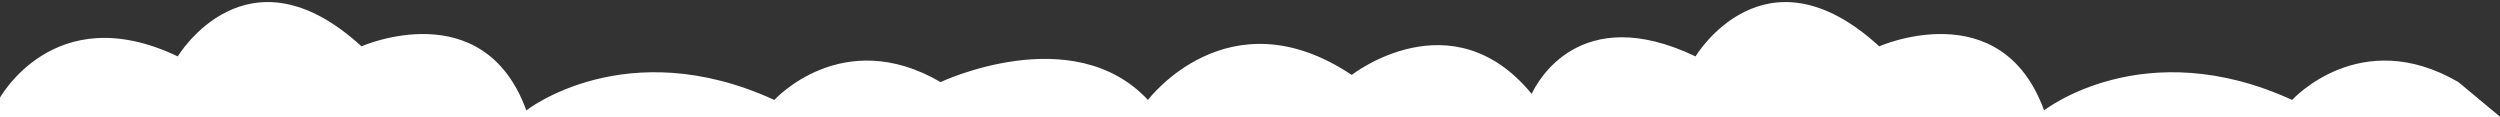 <?xml version="1.0" encoding="UTF-8" standalone="no"?>
<!DOCTYPE svg PUBLIC "-//W3C//DTD SVG 1.1//EN" "http://www.w3.org/Graphics/SVG/1.1/DTD/svg11.dtd">
<svg width="100%" height="100%" viewBox="0 0 1920 90" version="1.1" xmlns="http://www.w3.org/2000/svg" xmlns:xlink="http://www.w3.org/1999/xlink" xml:space="preserve" xmlns:serif="http://www.serif.com/" style="fill-rule:evenodd;clip-rule:evenodd;stroke-linejoin:round;stroke-miterlimit:2;">
    <rect x="0" y="0" width="1920" height="90" fill="#333333" stroke="none"/>
    <path d="M1176.33,72.109C1180.53,63.055 1213.2,0.886 1302.18,43.308C1302.18,43.308 1354.97,-45.168 1443.26,35.574C1443.26,35.574 1536.91,-5.83 1569.86,84.771C1569.86,84.771 1646.43,24.592 1760.37,76.756C1760.37,76.756 1812.53,19.101 1888.03,63.029L1923.22,92.29L-0.36,90.459L-1.056,76.756C-1.056,76.756 40.746,-2.362 136.533,43.308C136.533,43.308 189.325,-45.168 277.613,35.574C277.613,35.574 371.264,-5.83 404.21,84.771C404.21,84.771 480.78,24.592 594.718,76.756C594.718,76.756 646.883,19.101 722.384,63.029C722.384,63.029 823.968,14.982 881.624,76.756C881.624,76.756 943.397,-5.609 1038.12,57.538C1038.12,57.538 1114.89,-2.586 1176.33,72.109Z" style="fill:white;"/>
</svg>
